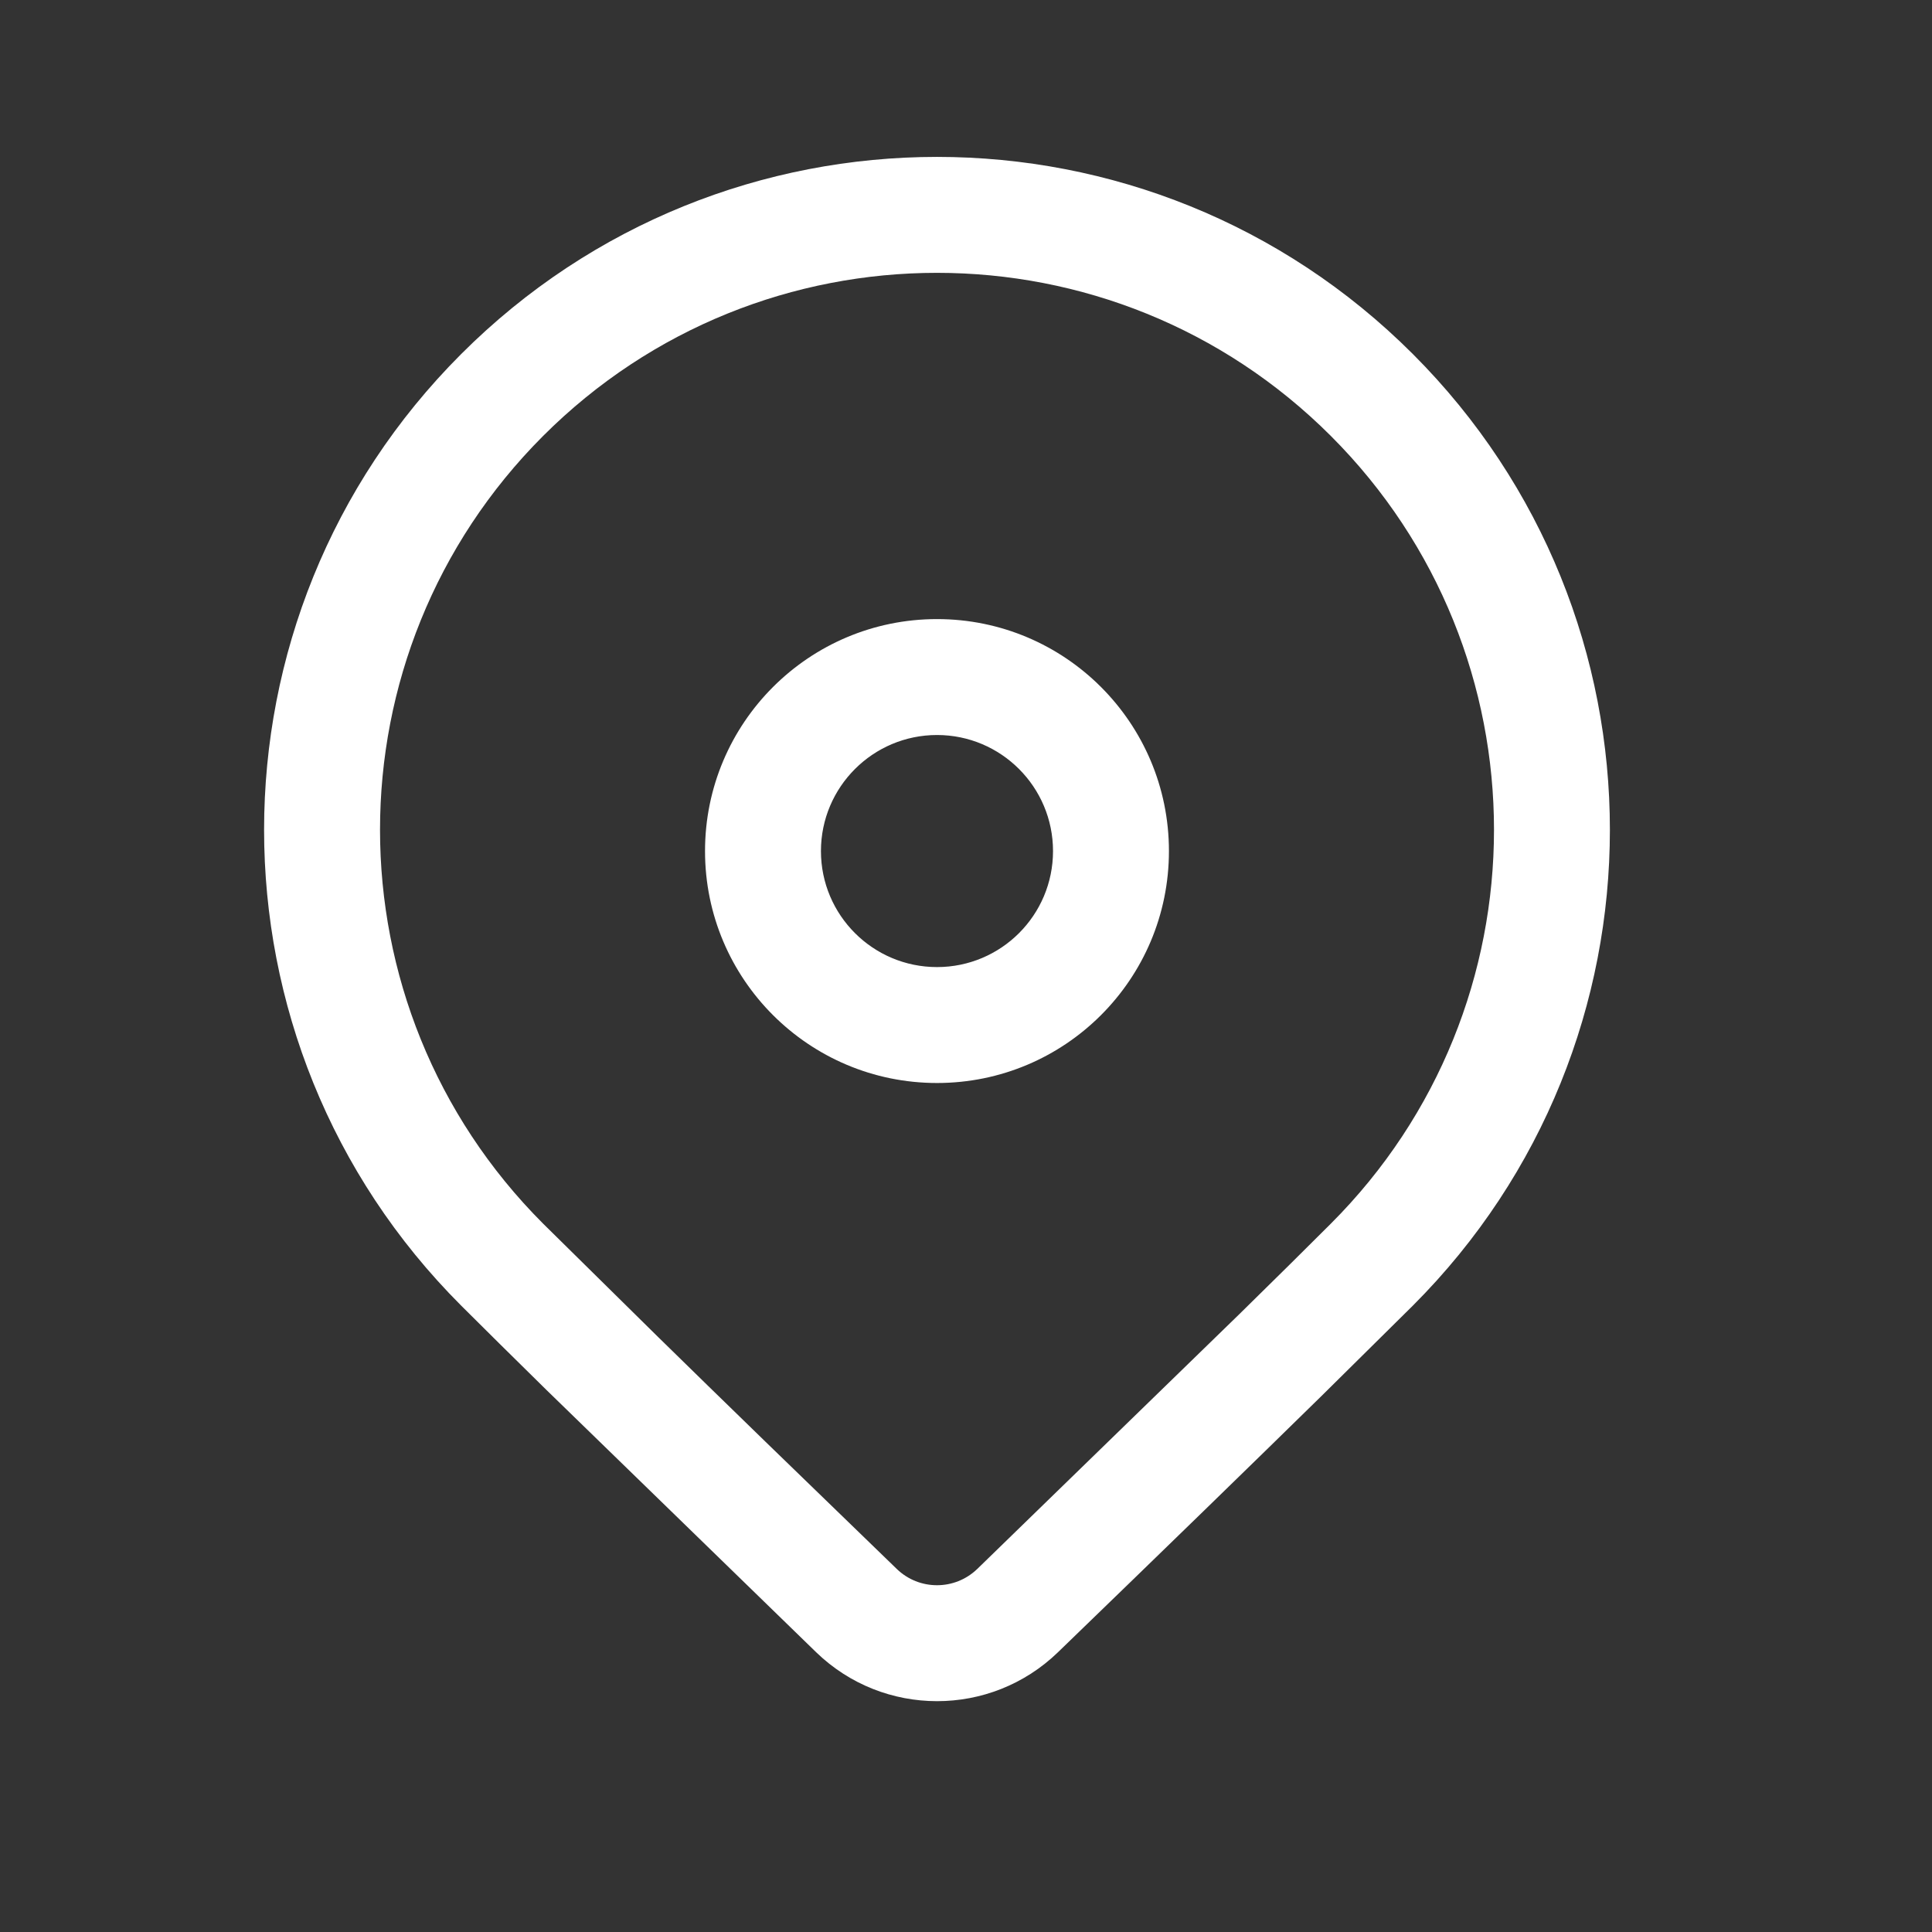 <svg width="25" height="25" viewBox="0 0 25 25" fill="none" xmlns="http://www.w3.org/2000/svg">
<rect x="0" y="0" width="25" height="25" fill="#333333" stroke="none"/>
<path d="M5.968 4.581C9.368 1.18 14.881 1.18 18.282 4.581C21.682 7.981 21.682 13.494 18.282 16.895L17.095 18.069C16.22 18.927 15.085 20.031 13.689 21.381C12.817 22.224 11.433 22.224 10.561 21.38L7.07 17.985C6.631 17.554 6.264 17.19 5.968 16.895C2.567 13.494 2.567 7.981 5.968 4.581ZM17.221 5.641C14.406 2.827 9.843 2.827 7.028 5.641C4.214 8.456 4.214 13.019 7.028 15.834L8.516 17.301C9.334 18.103 10.364 19.103 11.604 20.302C11.894 20.583 12.355 20.583 12.646 20.302L16.041 17.001C16.51 16.541 16.904 16.151 17.221 15.834C20.036 13.019 20.036 8.456 17.221 5.641ZM12.125 8.011C13.783 8.011 15.126 9.355 15.126 11.013C15.126 12.671 13.783 14.014 12.125 14.014C10.467 14.014 9.123 12.671 9.123 11.013C9.123 9.355 10.467 8.011 12.125 8.011ZM12.125 9.511C11.296 9.511 10.623 10.184 10.623 11.013C10.623 11.842 11.296 12.514 12.125 12.514C12.954 12.514 13.626 11.842 13.626 11.013C13.626 10.184 12.954 9.511 12.125 9.511Z" fill="white"/>
</svg>
